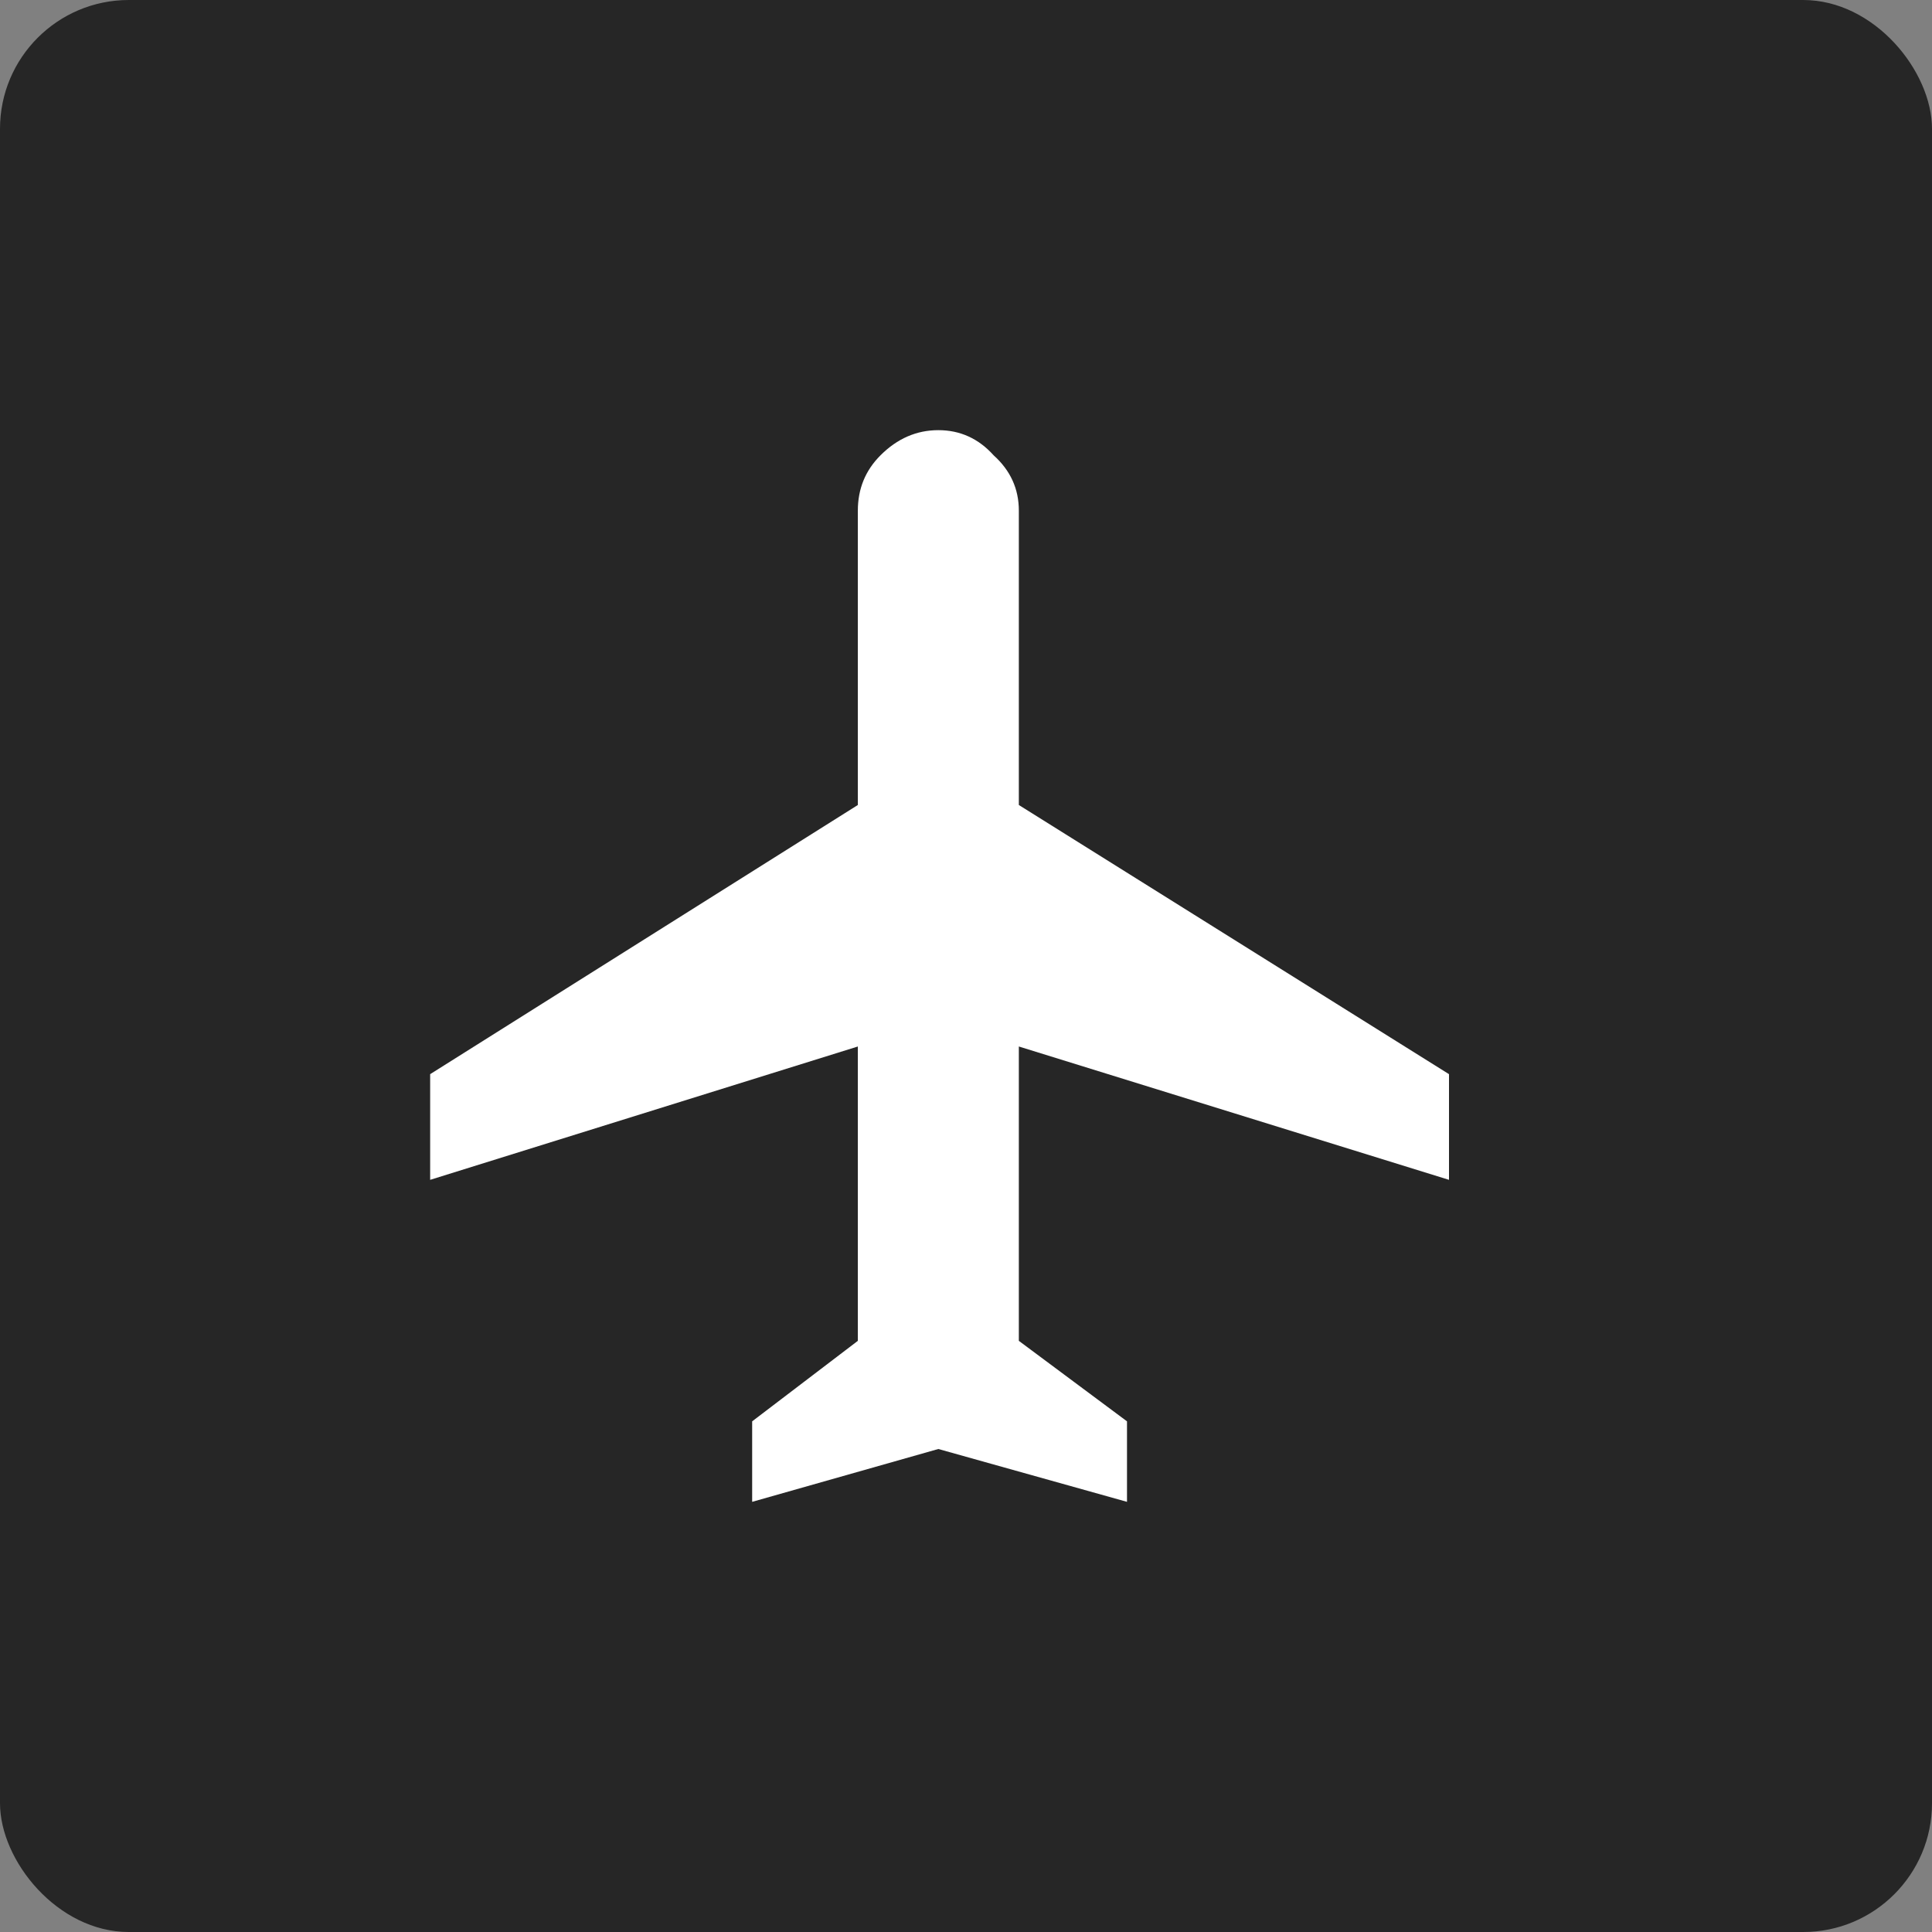 <svg width="60" height="60" viewBox="0 0 60 60" fill="none" xmlns="http://www.w3.org/2000/svg">
<rect x="0" y="0" width="60" height="60" fill="#808080" stroke="none"/>
<rect width="60" height="60" rx="4" fill="#262626"/>
<path d="M45 36.641L31.641 32.5V41.641L35 44.141V46.641L29.141 45L23.359 46.641V44.141L26.641 41.641V32.5L13.359 36.641V33.359L26.641 25V15.859C26.641 15.182 26.875 14.609 27.344 14.141C27.865 13.62 28.463 13.359 29.141 13.359C29.818 13.359 30.391 13.62 30.859 14.141C31.38 14.609 31.641 15.182 31.641 15.859V25L45 33.359V36.641Z" fill="white"/>
</svg>
